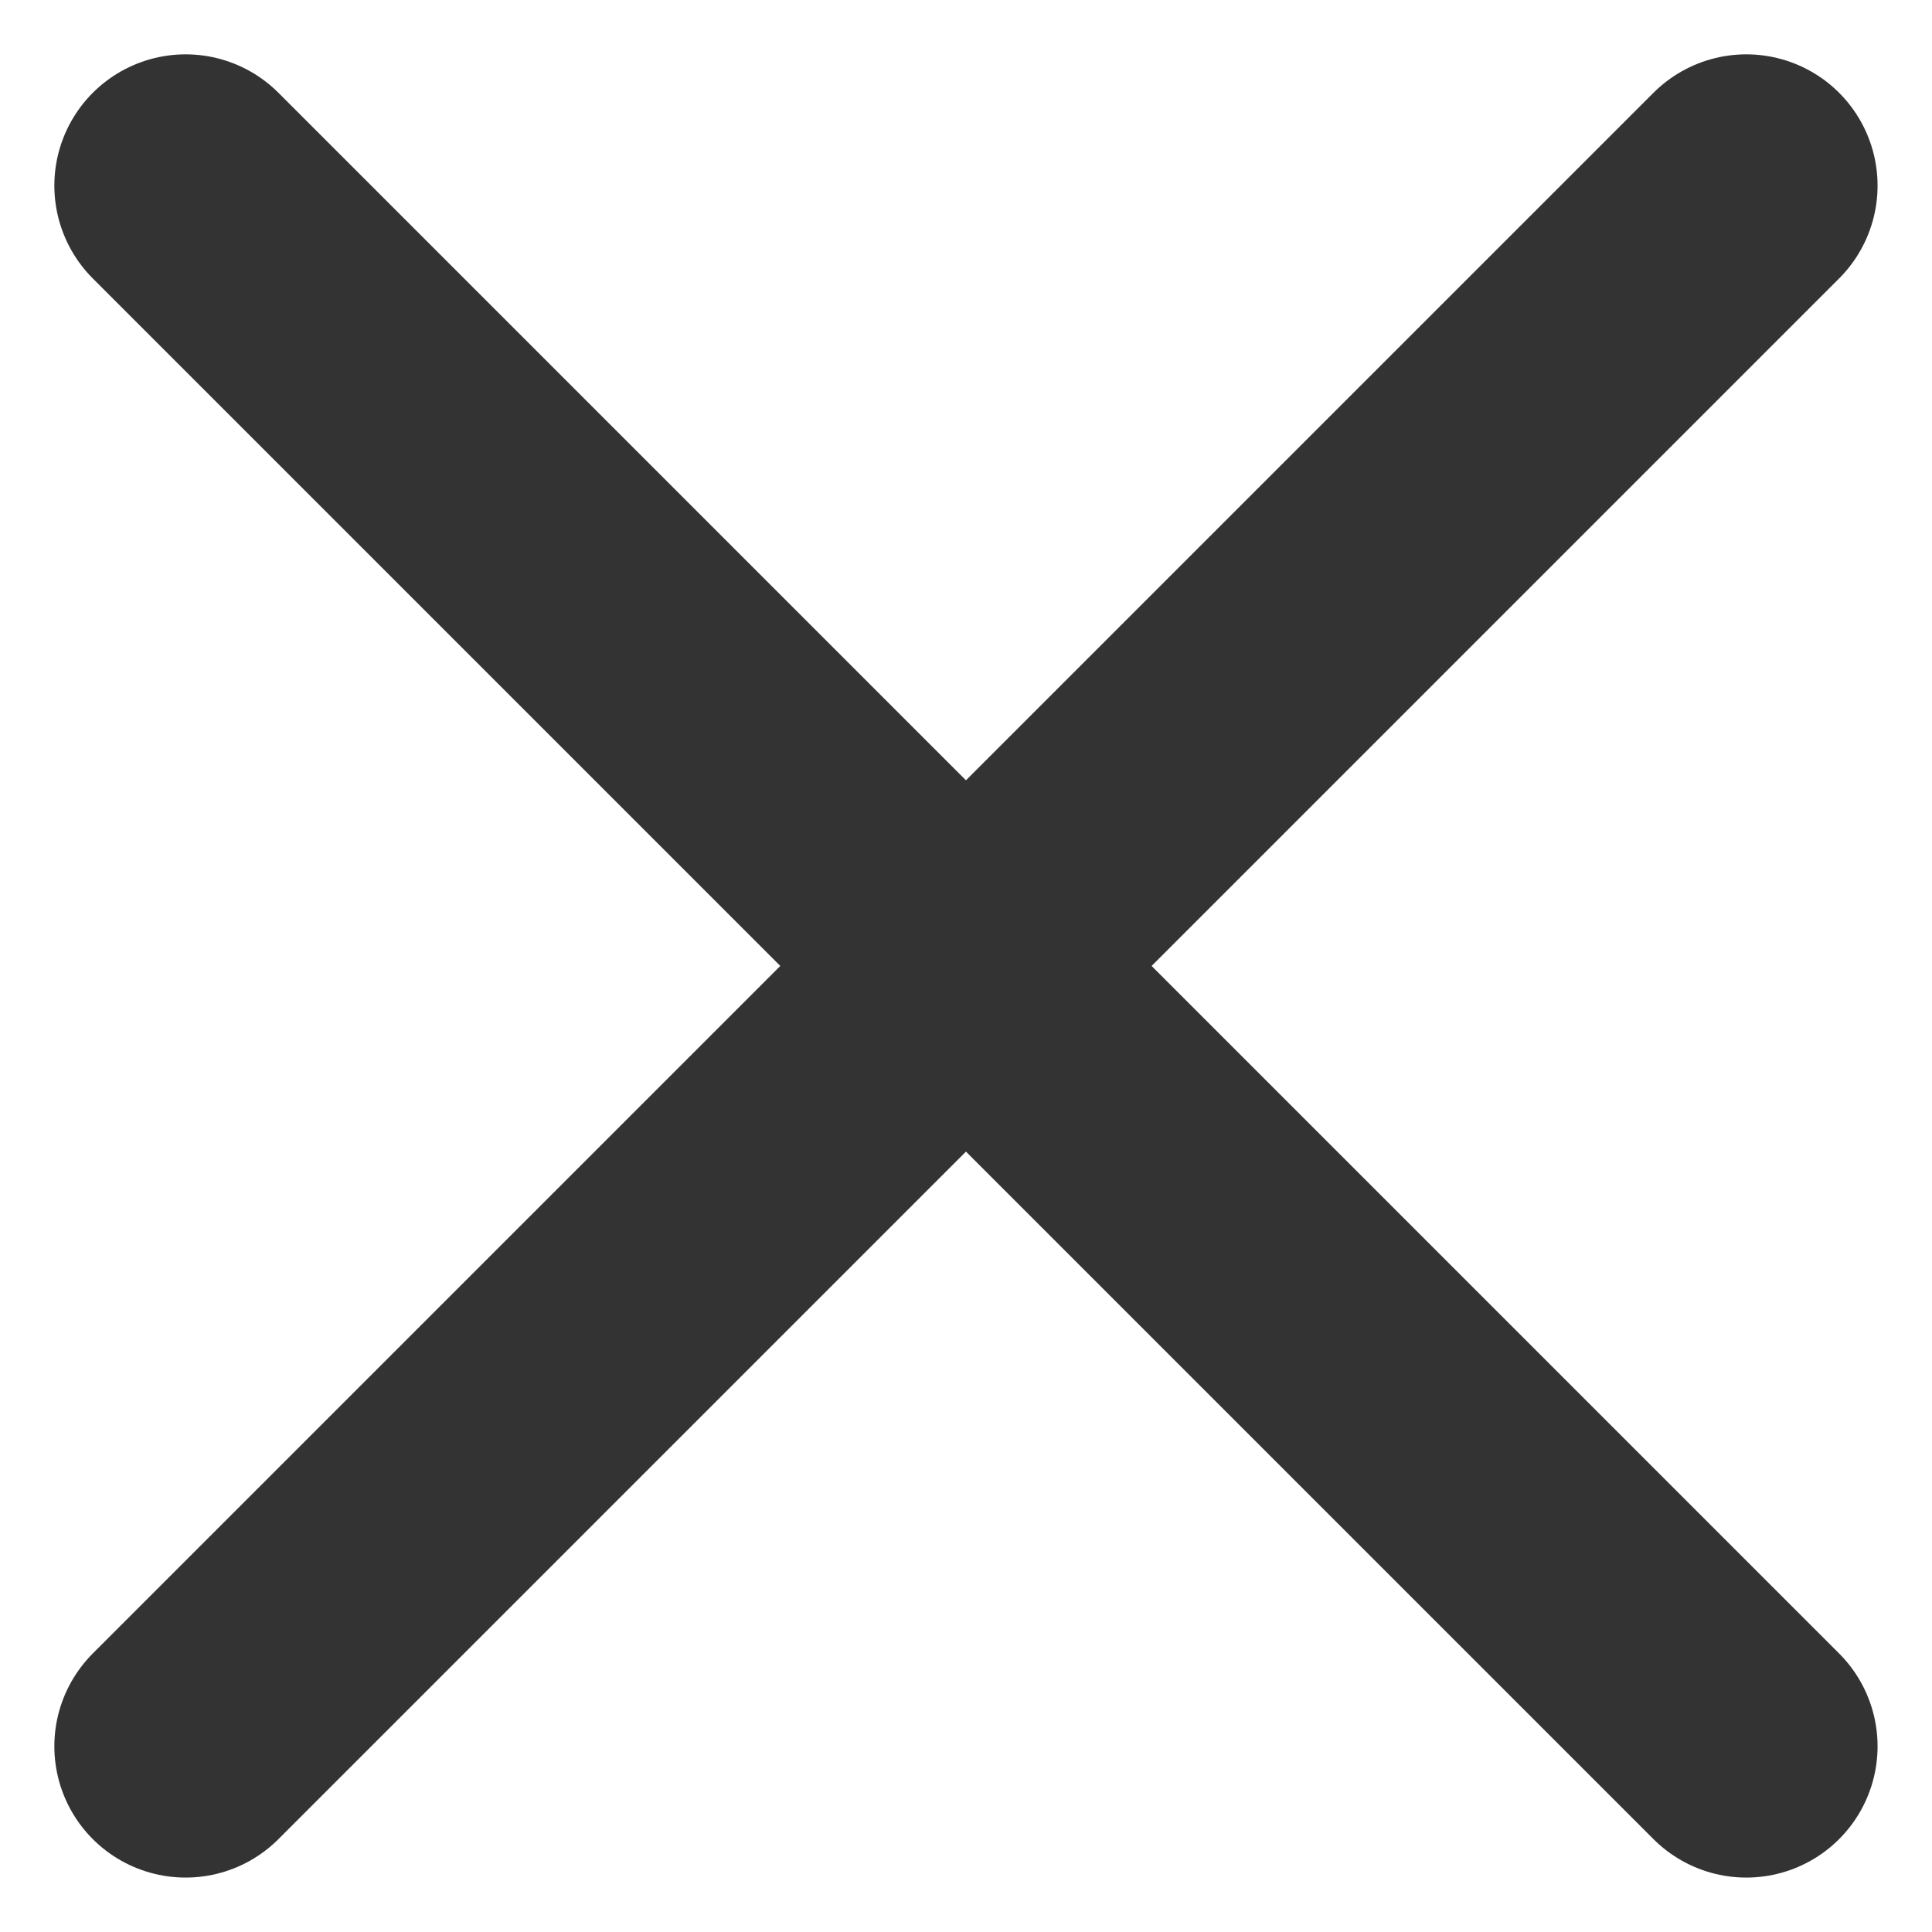 <svg xmlns="http://www.w3.org/2000/svg" width="22.076" height="22.076" viewBox="0 0 22.076 22.076">
  <g id="x-btn" transform="translate(-1397.379 -333.379)">
    <g id="그룹_36599" data-name="그룹 36599" transform="translate(1399.5 335.5)">
      <line id="선_52" data-name="선 52" x1="17.833" y2="17.833" fill="none" stroke="#333" stroke-linecap="round" stroke-width="3"/>
      <line id="선_53" data-name="선 53" x2="17.833" y2="17.833" fill="none" stroke="#333" stroke-linecap="round" stroke-width="3"/>
    </g>
  </g>
</svg>
